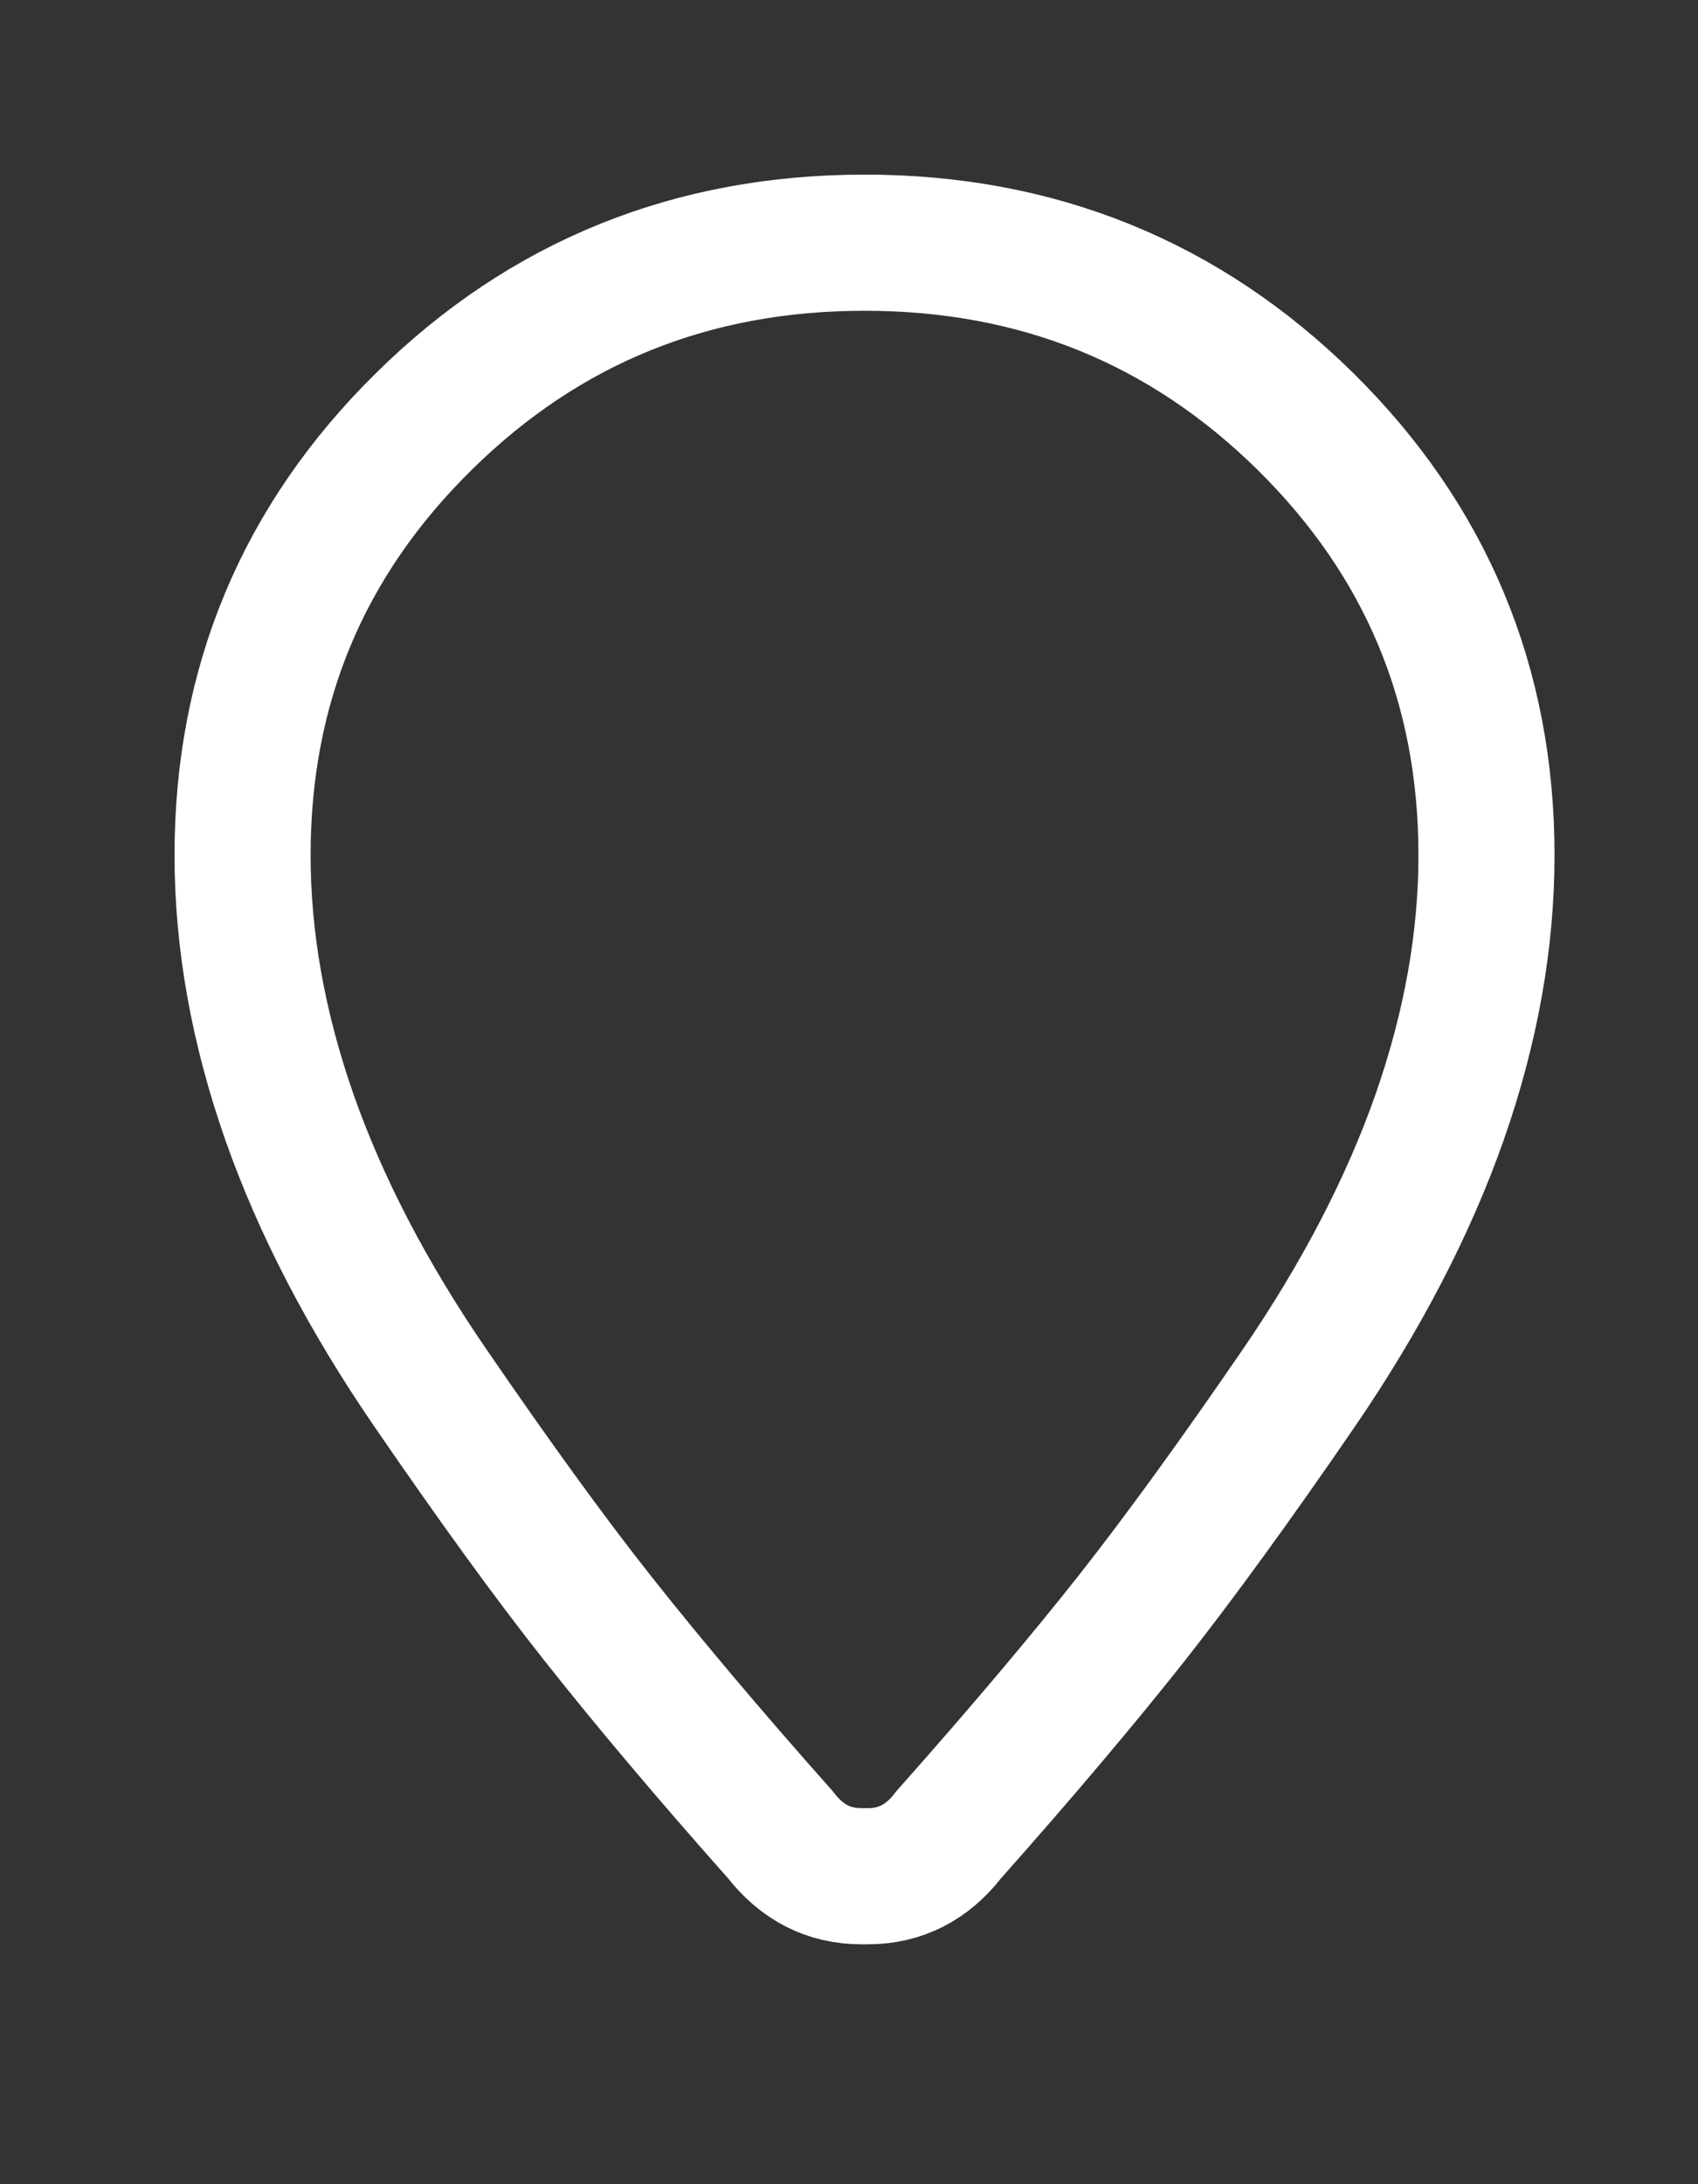 <?xml version="1.0" encoding="utf-8"?>
<svg xmlns="http://www.w3.org/2000/svg" fill="none" height="100%" overflow="visible" preserveAspectRatio="none" style="display: block;" viewBox="0 0 7 9" width="100%">
<rect x="0" y="0" width="7" height="9" fill="#333333" stroke="none"/>
<path clip-rule="evenodd" d="M1.748 1.736C2.246 1.245 2.852 1 3.564 1C4.276 1 4.882 1.245 5.381 1.736C5.879 2.227 6.128 2.823 6.128 3.524C6.128 3.875 6.064 4.234 5.935 4.603C5.806 4.97 5.612 5.343 5.354 5.72C5.096 6.096 4.866 6.413 4.666 6.667C4.466 6.92 4.214 7.219 3.911 7.56C3.823 7.675 3.711 7.731 3.578 7.731H3.551C3.417 7.731 3.306 7.675 3.217 7.56C2.914 7.219 2.663 6.92 2.463 6.667C2.262 6.413 2.033 6.096 1.775 5.72C1.516 5.343 1.322 4.97 1.193 4.603C1.064 4.234 1 3.875 1 3.524C1 2.823 1.249 2.227 1.748 1.736Z" fill-rule="evenodd" id="Icon  Pin" stroke="white" stroke-width="0.561"/>
</svg>